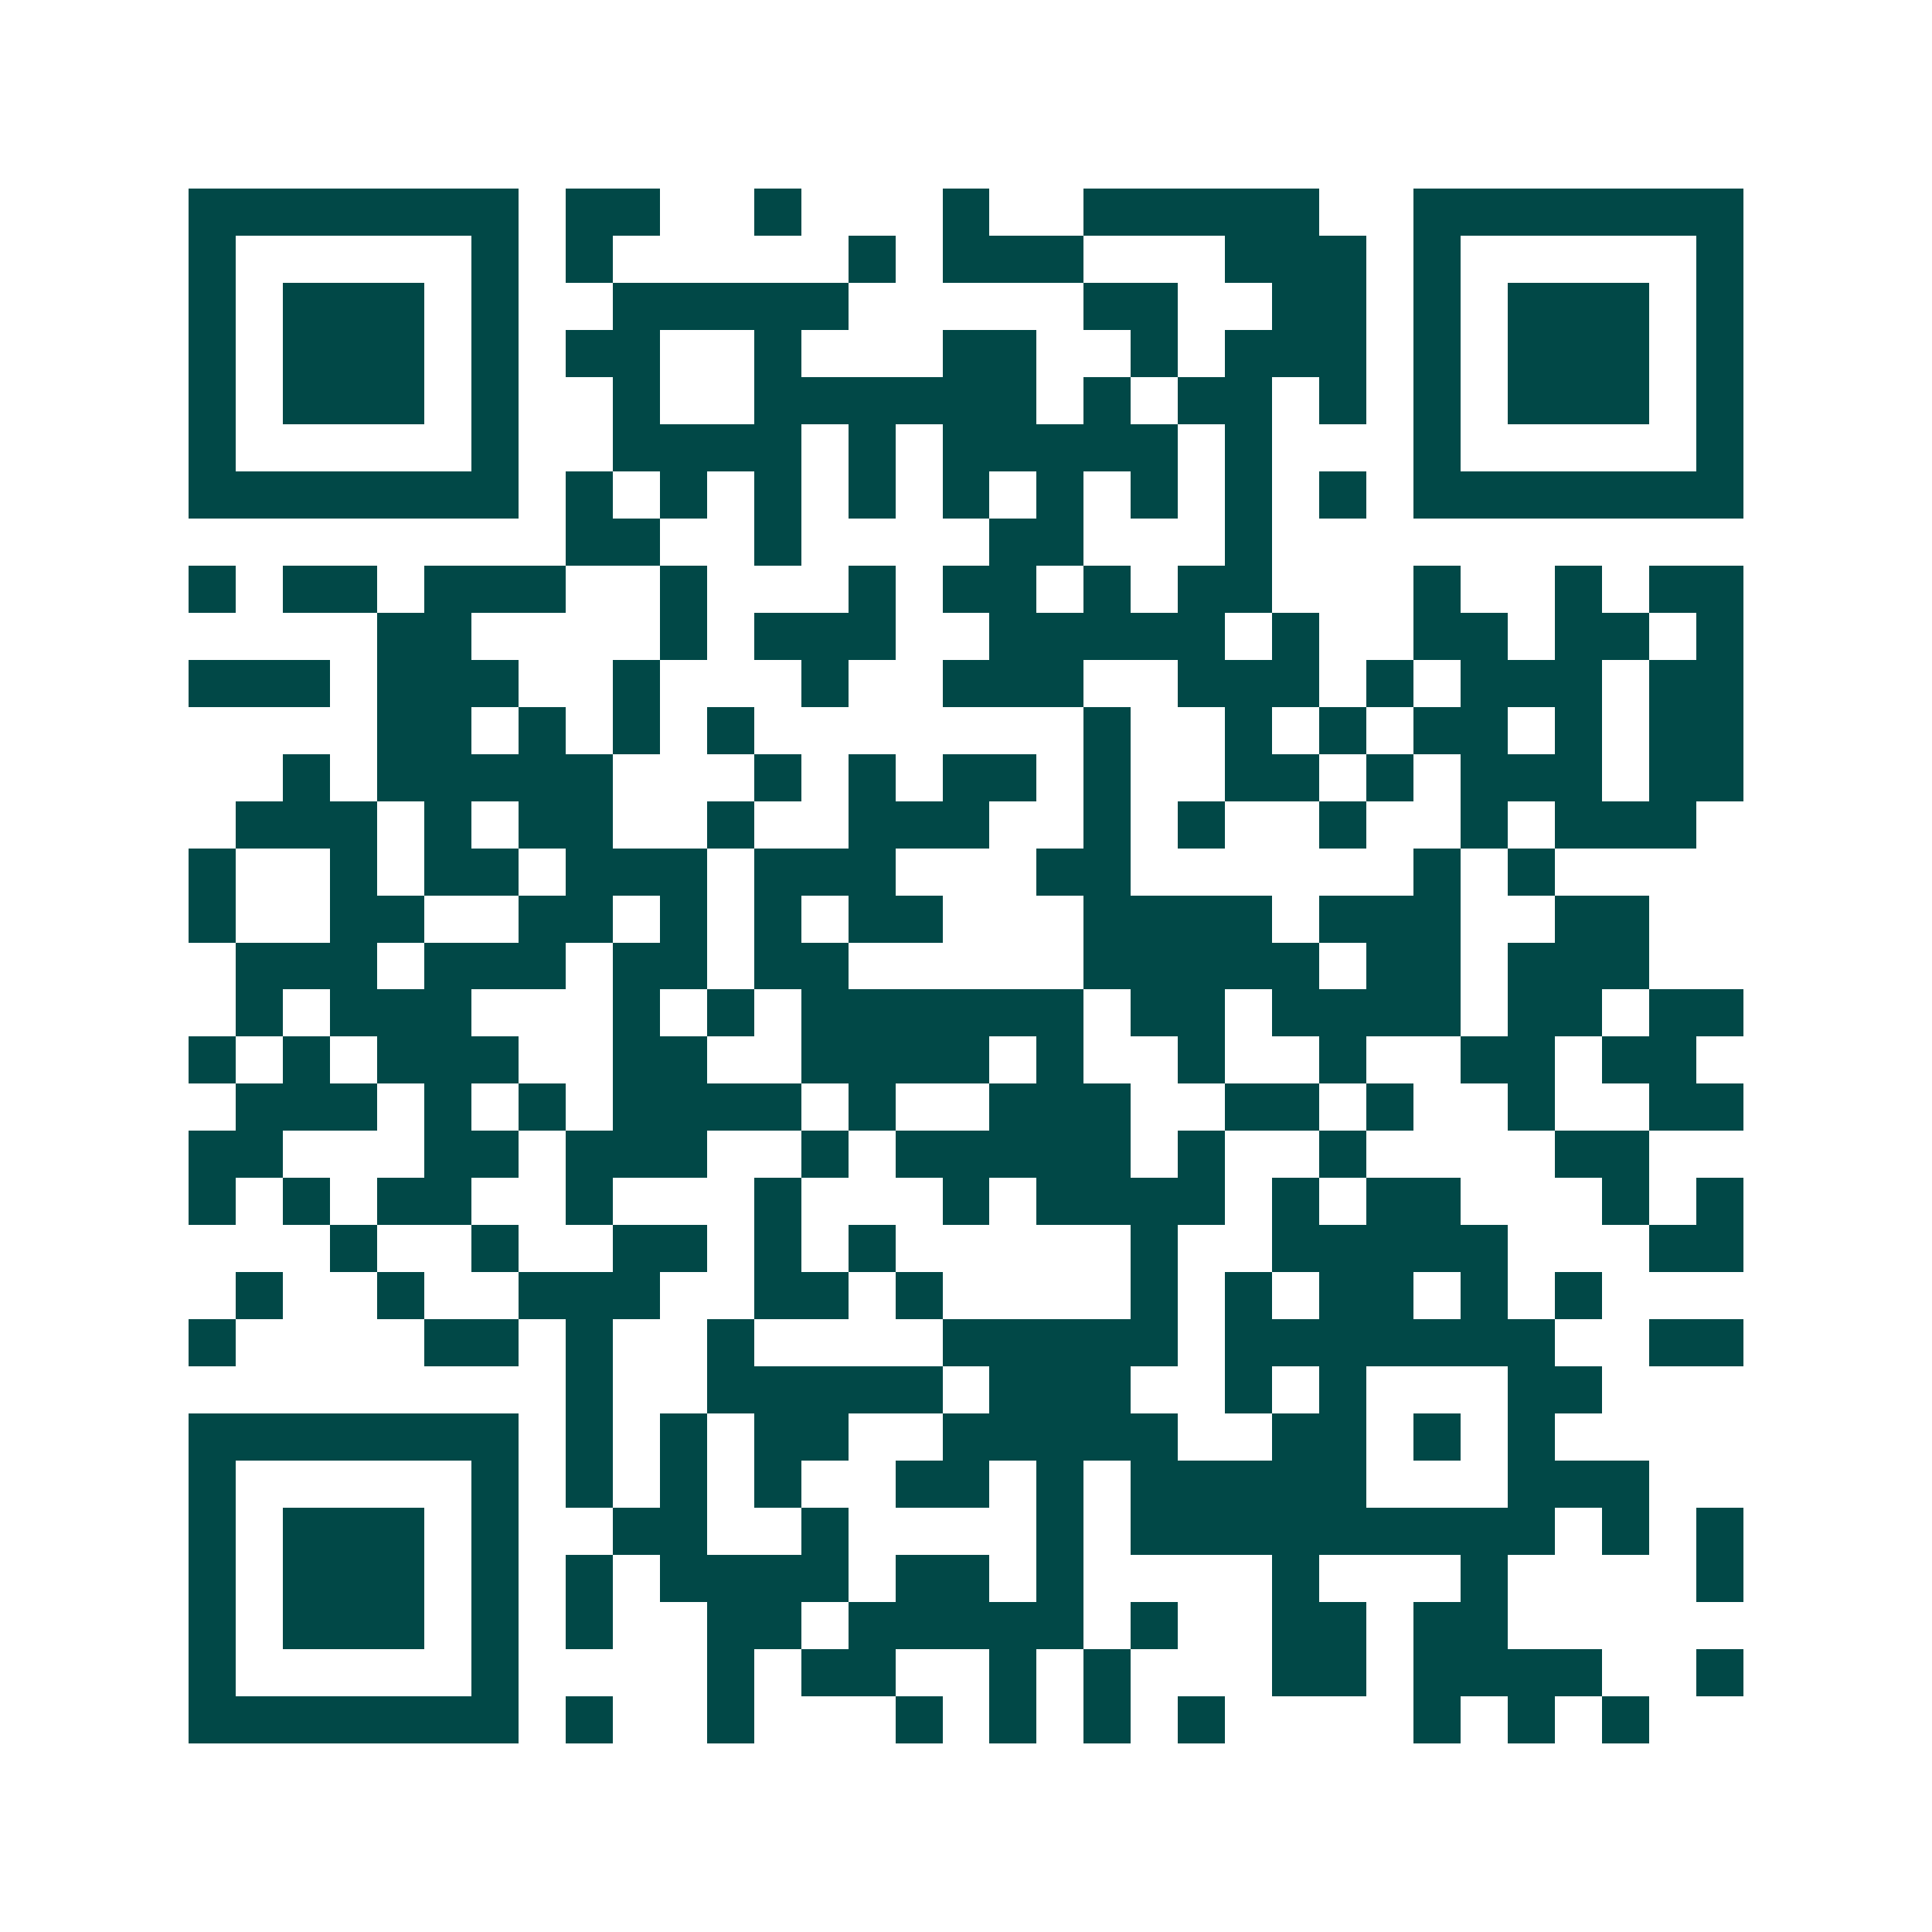 <svg xmlns="http://www.w3.org/2000/svg" width="200" height="200" viewBox="0 0 41 41" shape-rendering="crispEdges"><path fill="#ffffff" d="M0 0h41v41H0z"/><path stroke="#014847" d="M4 4.5h7m1 0h2m2 0h1m3 0h1m2 0h5m2 0h7M4 5.5h1m5 0h1m1 0h1m5 0h1m1 0h3m3 0h3m1 0h1m5 0h1M4 6.5h1m1 0h3m1 0h1m2 0h5m5 0h2m2 0h2m1 0h1m1 0h3m1 0h1M4 7.5h1m1 0h3m1 0h1m1 0h2m2 0h1m3 0h2m2 0h1m1 0h3m1 0h1m1 0h3m1 0h1M4 8.5h1m1 0h3m1 0h1m2 0h1m2 0h6m1 0h1m1 0h2m1 0h1m1 0h1m1 0h3m1 0h1M4 9.5h1m5 0h1m2 0h4m1 0h1m1 0h5m1 0h1m3 0h1m5 0h1M4 10.5h7m1 0h1m1 0h1m1 0h1m1 0h1m1 0h1m1 0h1m1 0h1m1 0h1m1 0h1m1 0h7M12 11.5h2m2 0h1m4 0h2m3 0h1M4 12.5h1m1 0h2m1 0h3m2 0h1m3 0h1m1 0h2m1 0h1m1 0h2m3 0h1m2 0h1m1 0h2M8 13.5h2m4 0h1m1 0h3m2 0h5m1 0h1m2 0h2m1 0h2m1 0h1M4 14.5h3m1 0h3m2 0h1m3 0h1m2 0h3m2 0h3m1 0h1m1 0h3m1 0h2M8 15.5h2m1 0h1m1 0h1m1 0h1m7 0h1m2 0h1m1 0h1m1 0h2m1 0h1m1 0h2M6 16.5h1m1 0h5m3 0h1m1 0h1m1 0h2m1 0h1m2 0h2m1 0h1m1 0h3m1 0h2M5 17.5h3m1 0h1m1 0h2m2 0h1m2 0h3m2 0h1m1 0h1m2 0h1m2 0h1m1 0h3M4 18.5h1m2 0h1m1 0h2m1 0h3m1 0h3m3 0h2m6 0h1m1 0h1M4 19.5h1m2 0h2m2 0h2m1 0h1m1 0h1m1 0h2m3 0h4m1 0h3m2 0h2M5 20.5h3m1 0h3m1 0h2m1 0h2m5 0h5m1 0h2m1 0h3M5 21.5h1m1 0h3m3 0h1m1 0h1m1 0h6m1 0h2m1 0h4m1 0h2m1 0h2M4 22.5h1m1 0h1m1 0h3m2 0h2m2 0h4m1 0h1m2 0h1m2 0h1m2 0h2m1 0h2M5 23.5h3m1 0h1m1 0h1m1 0h4m1 0h1m2 0h3m2 0h2m1 0h1m2 0h1m2 0h2M4 24.5h2m3 0h2m1 0h3m2 0h1m1 0h5m1 0h1m2 0h1m4 0h2M4 25.5h1m1 0h1m1 0h2m2 0h1m3 0h1m3 0h1m1 0h4m1 0h1m1 0h2m3 0h1m1 0h1M7 26.5h1m2 0h1m2 0h2m1 0h1m1 0h1m5 0h1m2 0h5m3 0h2M5 27.5h1m2 0h1m2 0h3m2 0h2m1 0h1m4 0h1m1 0h1m1 0h2m1 0h1m1 0h1M4 28.5h1m4 0h2m1 0h1m2 0h1m4 0h5m1 0h7m2 0h2M12 29.5h1m2 0h5m1 0h3m2 0h1m1 0h1m3 0h2M4 30.5h7m1 0h1m1 0h1m1 0h2m2 0h5m2 0h2m1 0h1m1 0h1M4 31.5h1m5 0h1m1 0h1m1 0h1m1 0h1m2 0h2m1 0h1m1 0h5m3 0h3M4 32.5h1m1 0h3m1 0h1m2 0h2m2 0h1m4 0h1m1 0h9m1 0h1m1 0h1M4 33.5h1m1 0h3m1 0h1m1 0h1m1 0h4m1 0h2m1 0h1m4 0h1m3 0h1m4 0h1M4 34.5h1m1 0h3m1 0h1m1 0h1m2 0h2m1 0h5m1 0h1m2 0h2m1 0h2M4 35.5h1m5 0h1m4 0h1m1 0h2m2 0h1m1 0h1m3 0h2m1 0h4m2 0h1M4 36.5h7m1 0h1m2 0h1m3 0h1m1 0h1m1 0h1m1 0h1m4 0h1m1 0h1m1 0h1"/></svg>
